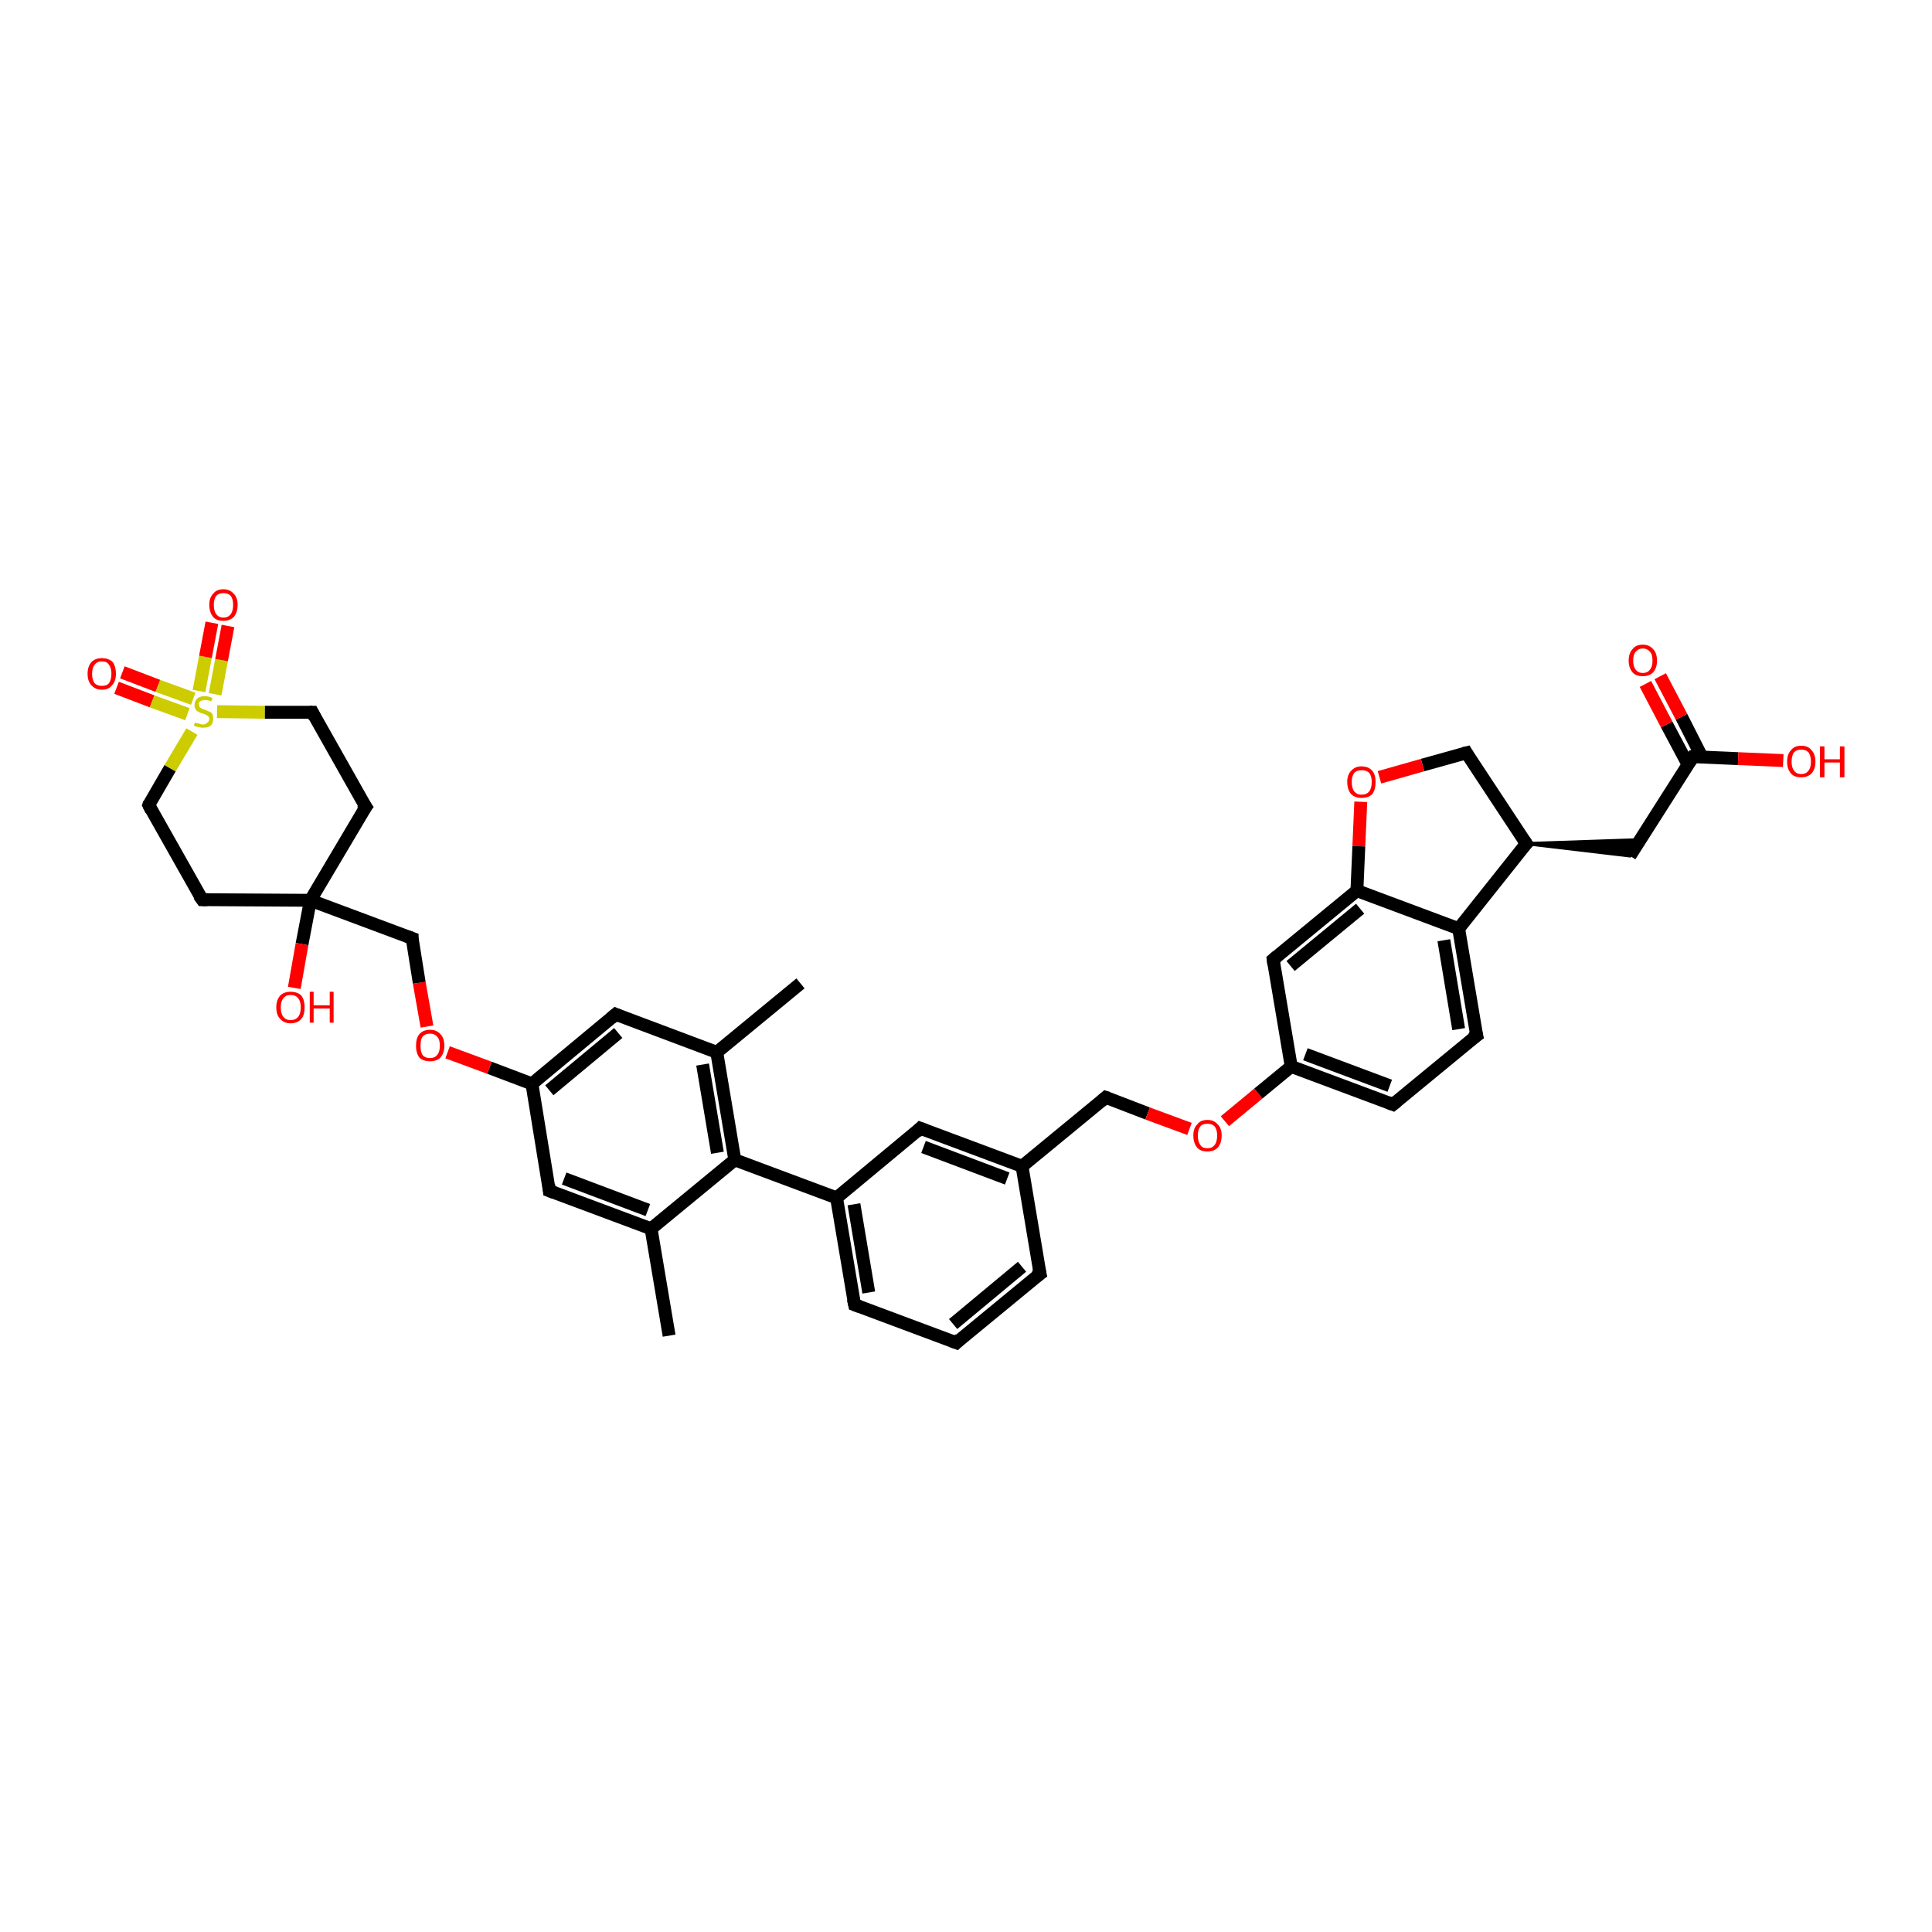 <?xml version='1.0' encoding='iso-8859-1'?>
<svg version='1.1' baseProfile='full'
              xmlns='http://www.w3.org/2000/svg'
                      xmlns:rdkit='http://www.rdkit.org/xml'
                      xmlns:xlink='http://www.w3.org/1999/xlink'
                  xml:space='preserve'
width='300px' height='300px' viewBox='0 0 300 300'>
<!-- END OF HEADER -->
<rect style='opacity:1.0;fill:#FFFFFF;stroke:none' width='300.0' height='300.0' x='0.0' y='0.0'> </rect>
<path class='bond-0 atom-0 atom-1' d='M 103.9,207.4 L 101.1,190.8' style='fill:none;fill-rule:evenodd;stroke:#000000;stroke-width:2.0px;stroke-linecap:butt;stroke-linejoin:miter;stroke-opacity:1' />
<path class='bond-1 atom-1 atom-2' d='M 101.1,190.8 L 85.3,184.9' style='fill:none;fill-rule:evenodd;stroke:#000000;stroke-width:2.0px;stroke-linecap:butt;stroke-linejoin:miter;stroke-opacity:1' />
<path class='bond-1 atom-1 atom-2' d='M 100.6,187.9 L 87.6,183.0' style='fill:none;fill-rule:evenodd;stroke:#000000;stroke-width:2.0px;stroke-linecap:butt;stroke-linejoin:miter;stroke-opacity:1' />
<path class='bond-2 atom-2 atom-3' d='M 85.3,184.9 L 82.6,168.3' style='fill:none;fill-rule:evenodd;stroke:#000000;stroke-width:2.0px;stroke-linecap:butt;stroke-linejoin:miter;stroke-opacity:1' />
<path class='bond-3 atom-3 atom-4' d='M 82.6,168.3 L 76.0,165.8' style='fill:none;fill-rule:evenodd;stroke:#000000;stroke-width:2.0px;stroke-linecap:butt;stroke-linejoin:miter;stroke-opacity:1' />
<path class='bond-3 atom-3 atom-4' d='M 76.0,165.8 L 69.5,163.4' style='fill:none;fill-rule:evenodd;stroke:#FF0000;stroke-width:2.0px;stroke-linecap:butt;stroke-linejoin:miter;stroke-opacity:1' />
<path class='bond-4 atom-4 atom-5' d='M 66.3,159.4 L 65.1,152.6' style='fill:none;fill-rule:evenodd;stroke:#FF0000;stroke-width:2.0px;stroke-linecap:butt;stroke-linejoin:miter;stroke-opacity:1' />
<path class='bond-4 atom-4 atom-5' d='M 65.1,152.6 L 64.0,145.7' style='fill:none;fill-rule:evenodd;stroke:#000000;stroke-width:2.0px;stroke-linecap:butt;stroke-linejoin:miter;stroke-opacity:1' />
<path class='bond-5 atom-5 atom-6' d='M 64.0,145.7 L 48.2,139.8' style='fill:none;fill-rule:evenodd;stroke:#000000;stroke-width:2.0px;stroke-linecap:butt;stroke-linejoin:miter;stroke-opacity:1' />
<path class='bond-6 atom-6 atom-7' d='M 48.2,139.8 L 46.9,146.6' style='fill:none;fill-rule:evenodd;stroke:#000000;stroke-width:2.0px;stroke-linecap:butt;stroke-linejoin:miter;stroke-opacity:1' />
<path class='bond-6 atom-6 atom-7' d='M 46.9,146.6 L 45.7,153.4' style='fill:none;fill-rule:evenodd;stroke:#FF0000;stroke-width:2.0px;stroke-linecap:butt;stroke-linejoin:miter;stroke-opacity:1' />
<path class='bond-7 atom-6 atom-8' d='M 48.2,139.8 L 56.8,125.3' style='fill:none;fill-rule:evenodd;stroke:#000000;stroke-width:2.0px;stroke-linecap:butt;stroke-linejoin:miter;stroke-opacity:1' />
<path class='bond-8 atom-8 atom-9' d='M 56.8,125.3 L 48.5,110.6' style='fill:none;fill-rule:evenodd;stroke:#000000;stroke-width:2.0px;stroke-linecap:butt;stroke-linejoin:miter;stroke-opacity:1' />
<path class='bond-9 atom-9 atom-10' d='M 48.5,110.6 L 41.1,110.6' style='fill:none;fill-rule:evenodd;stroke:#000000;stroke-width:2.0px;stroke-linecap:butt;stroke-linejoin:miter;stroke-opacity:1' />
<path class='bond-9 atom-9 atom-10' d='M 41.1,110.6 L 33.7,110.5' style='fill:none;fill-rule:evenodd;stroke:#CCCC00;stroke-width:2.0px;stroke-linecap:butt;stroke-linejoin:miter;stroke-opacity:1' />
<path class='bond-10 atom-10 atom-11' d='M 30.0,108.5 L 24.5,106.5' style='fill:none;fill-rule:evenodd;stroke:#CCCC00;stroke-width:2.0px;stroke-linecap:butt;stroke-linejoin:miter;stroke-opacity:1' />
<path class='bond-10 atom-10 atom-11' d='M 24.5,106.5 L 19.0,104.4' style='fill:none;fill-rule:evenodd;stroke:#FF0000;stroke-width:2.0px;stroke-linecap:butt;stroke-linejoin:miter;stroke-opacity:1' />
<path class='bond-10 atom-10 atom-11' d='M 29.1,110.9 L 23.6,108.9' style='fill:none;fill-rule:evenodd;stroke:#CCCC00;stroke-width:2.0px;stroke-linecap:butt;stroke-linejoin:miter;stroke-opacity:1' />
<path class='bond-10 atom-10 atom-11' d='M 23.6,108.9 L 18.1,106.8' style='fill:none;fill-rule:evenodd;stroke:#FF0000;stroke-width:2.0px;stroke-linecap:butt;stroke-linejoin:miter;stroke-opacity:1' />
<path class='bond-11 atom-10 atom-12' d='M 33.4,107.8 L 34.4,102.5' style='fill:none;fill-rule:evenodd;stroke:#CCCC00;stroke-width:2.0px;stroke-linecap:butt;stroke-linejoin:miter;stroke-opacity:1' />
<path class='bond-11 atom-10 atom-12' d='M 34.4,102.5 L 35.4,97.2' style='fill:none;fill-rule:evenodd;stroke:#FF0000;stroke-width:2.0px;stroke-linecap:butt;stroke-linejoin:miter;stroke-opacity:1' />
<path class='bond-11 atom-10 atom-12' d='M 30.9,107.3 L 31.9,102.0' style='fill:none;fill-rule:evenodd;stroke:#CCCC00;stroke-width:2.0px;stroke-linecap:butt;stroke-linejoin:miter;stroke-opacity:1' />
<path class='bond-11 atom-10 atom-12' d='M 31.9,102.0 L 32.9,96.7' style='fill:none;fill-rule:evenodd;stroke:#FF0000;stroke-width:2.0px;stroke-linecap:butt;stroke-linejoin:miter;stroke-opacity:1' />
<path class='bond-12 atom-10 atom-13' d='M 29.8,113.6 L 26.4,119.3' style='fill:none;fill-rule:evenodd;stroke:#CCCC00;stroke-width:2.0px;stroke-linecap:butt;stroke-linejoin:miter;stroke-opacity:1' />
<path class='bond-12 atom-10 atom-13' d='M 26.4,119.3 L 23.1,125.0' style='fill:none;fill-rule:evenodd;stroke:#000000;stroke-width:2.0px;stroke-linecap:butt;stroke-linejoin:miter;stroke-opacity:1' />
<path class='bond-13 atom-13 atom-14' d='M 23.1,125.0 L 31.4,139.7' style='fill:none;fill-rule:evenodd;stroke:#000000;stroke-width:2.0px;stroke-linecap:butt;stroke-linejoin:miter;stroke-opacity:1' />
<path class='bond-14 atom-3 atom-15' d='M 82.6,168.3 L 95.6,157.5' style='fill:none;fill-rule:evenodd;stroke:#000000;stroke-width:2.0px;stroke-linecap:butt;stroke-linejoin:miter;stroke-opacity:1' />
<path class='bond-14 atom-3 atom-15' d='M 85.3,169.3 L 96.0,160.4' style='fill:none;fill-rule:evenodd;stroke:#000000;stroke-width:2.0px;stroke-linecap:butt;stroke-linejoin:miter;stroke-opacity:1' />
<path class='bond-15 atom-15 atom-16' d='M 95.6,157.5 L 111.3,163.4' style='fill:none;fill-rule:evenodd;stroke:#000000;stroke-width:2.0px;stroke-linecap:butt;stroke-linejoin:miter;stroke-opacity:1' />
<path class='bond-16 atom-16 atom-17' d='M 111.3,163.4 L 124.3,152.7' style='fill:none;fill-rule:evenodd;stroke:#000000;stroke-width:2.0px;stroke-linecap:butt;stroke-linejoin:miter;stroke-opacity:1' />
<path class='bond-17 atom-16 atom-18' d='M 111.3,163.4 L 114.1,180.1' style='fill:none;fill-rule:evenodd;stroke:#000000;stroke-width:2.0px;stroke-linecap:butt;stroke-linejoin:miter;stroke-opacity:1' />
<path class='bond-17 atom-16 atom-18' d='M 109.1,165.3 L 111.4,179.0' style='fill:none;fill-rule:evenodd;stroke:#000000;stroke-width:2.0px;stroke-linecap:butt;stroke-linejoin:miter;stroke-opacity:1' />
<path class='bond-18 atom-18 atom-19' d='M 114.1,180.1 L 129.9,186.0' style='fill:none;fill-rule:evenodd;stroke:#000000;stroke-width:2.0px;stroke-linecap:butt;stroke-linejoin:miter;stroke-opacity:1' />
<path class='bond-19 atom-19 atom-20' d='M 129.9,186.0 L 132.7,202.6' style='fill:none;fill-rule:evenodd;stroke:#000000;stroke-width:2.0px;stroke-linecap:butt;stroke-linejoin:miter;stroke-opacity:1' />
<path class='bond-19 atom-19 atom-20' d='M 132.6,187.0 L 134.9,200.7' style='fill:none;fill-rule:evenodd;stroke:#000000;stroke-width:2.0px;stroke-linecap:butt;stroke-linejoin:miter;stroke-opacity:1' />
<path class='bond-20 atom-20 atom-21' d='M 132.7,202.6 L 148.5,208.5' style='fill:none;fill-rule:evenodd;stroke:#000000;stroke-width:2.0px;stroke-linecap:butt;stroke-linejoin:miter;stroke-opacity:1' />
<path class='bond-21 atom-21 atom-22' d='M 148.5,208.5 L 161.5,197.8' style='fill:none;fill-rule:evenodd;stroke:#000000;stroke-width:2.0px;stroke-linecap:butt;stroke-linejoin:miter;stroke-opacity:1' />
<path class='bond-21 atom-21 atom-22' d='M 148.0,205.6 L 158.7,196.7' style='fill:none;fill-rule:evenodd;stroke:#000000;stroke-width:2.0px;stroke-linecap:butt;stroke-linejoin:miter;stroke-opacity:1' />
<path class='bond-22 atom-22 atom-23' d='M 161.5,197.8 L 158.7,181.1' style='fill:none;fill-rule:evenodd;stroke:#000000;stroke-width:2.0px;stroke-linecap:butt;stroke-linejoin:miter;stroke-opacity:1' />
<path class='bond-23 atom-23 atom-24' d='M 158.7,181.1 L 171.7,170.4' style='fill:none;fill-rule:evenodd;stroke:#000000;stroke-width:2.0px;stroke-linecap:butt;stroke-linejoin:miter;stroke-opacity:1' />
<path class='bond-24 atom-24 atom-25' d='M 171.7,170.4 L 178.2,172.9' style='fill:none;fill-rule:evenodd;stroke:#000000;stroke-width:2.0px;stroke-linecap:butt;stroke-linejoin:miter;stroke-opacity:1' />
<path class='bond-24 atom-24 atom-25' d='M 178.2,172.9 L 184.7,175.3' style='fill:none;fill-rule:evenodd;stroke:#FF0000;stroke-width:2.0px;stroke-linecap:butt;stroke-linejoin:miter;stroke-opacity:1' />
<path class='bond-25 atom-25 atom-26' d='M 190.2,174.1 L 195.4,169.8' style='fill:none;fill-rule:evenodd;stroke:#FF0000;stroke-width:2.0px;stroke-linecap:butt;stroke-linejoin:miter;stroke-opacity:1' />
<path class='bond-25 atom-25 atom-26' d='M 195.4,169.8 L 200.5,165.6' style='fill:none;fill-rule:evenodd;stroke:#000000;stroke-width:2.0px;stroke-linecap:butt;stroke-linejoin:miter;stroke-opacity:1' />
<path class='bond-26 atom-26 atom-27' d='M 200.5,165.6 L 216.3,171.5' style='fill:none;fill-rule:evenodd;stroke:#000000;stroke-width:2.0px;stroke-linecap:butt;stroke-linejoin:miter;stroke-opacity:1' />
<path class='bond-26 atom-26 atom-27' d='M 202.7,163.7 L 215.8,168.6' style='fill:none;fill-rule:evenodd;stroke:#000000;stroke-width:2.0px;stroke-linecap:butt;stroke-linejoin:miter;stroke-opacity:1' />
<path class='bond-27 atom-27 atom-28' d='M 216.3,171.5 L 229.3,160.8' style='fill:none;fill-rule:evenodd;stroke:#000000;stroke-width:2.0px;stroke-linecap:butt;stroke-linejoin:miter;stroke-opacity:1' />
<path class='bond-28 atom-28 atom-29' d='M 229.3,160.8 L 226.5,144.2' style='fill:none;fill-rule:evenodd;stroke:#000000;stroke-width:2.0px;stroke-linecap:butt;stroke-linejoin:miter;stroke-opacity:1' />
<path class='bond-28 atom-28 atom-29' d='M 226.5,159.8 L 224.2,146.0' style='fill:none;fill-rule:evenodd;stroke:#000000;stroke-width:2.0px;stroke-linecap:butt;stroke-linejoin:miter;stroke-opacity:1' />
<path class='bond-29 atom-29 atom-30' d='M 226.5,144.2 L 237.0,131.0' style='fill:none;fill-rule:evenodd;stroke:#000000;stroke-width:2.0px;stroke-linecap:butt;stroke-linejoin:miter;stroke-opacity:1' />
<path class='bond-30 atom-30 atom-31' d='M 237.0,131.0 L 254.6,130.4 L 253.1,132.9 Z' style='fill:#000000;fill-rule:evenodd;fill-opacity:1;stroke:#000000;stroke-width:0.5px;stroke-linecap:butt;stroke-linejoin:miter;stroke-opacity:1;' />
<path class='bond-31 atom-31 atom-32' d='M 253.1,132.9 L 262.9,117.5' style='fill:none;fill-rule:evenodd;stroke:#000000;stroke-width:2.0px;stroke-linecap:butt;stroke-linejoin:miter;stroke-opacity:1' />
<path class='bond-32 atom-32 atom-33' d='M 262.9,117.5 L 269.9,117.8' style='fill:none;fill-rule:evenodd;stroke:#000000;stroke-width:2.0px;stroke-linecap:butt;stroke-linejoin:miter;stroke-opacity:1' />
<path class='bond-32 atom-32 atom-33' d='M 269.9,117.8 L 276.9,118.1' style='fill:none;fill-rule:evenodd;stroke:#FF0000;stroke-width:2.0px;stroke-linecap:butt;stroke-linejoin:miter;stroke-opacity:1' />
<path class='bond-33 atom-32 atom-34' d='M 264.3,117.6 L 261.1,111.3' style='fill:none;fill-rule:evenodd;stroke:#000000;stroke-width:2.0px;stroke-linecap:butt;stroke-linejoin:miter;stroke-opacity:1' />
<path class='bond-33 atom-32 atom-34' d='M 261.1,111.3 L 257.8,105.0' style='fill:none;fill-rule:evenodd;stroke:#FF0000;stroke-width:2.0px;stroke-linecap:butt;stroke-linejoin:miter;stroke-opacity:1' />
<path class='bond-33 atom-32 atom-34' d='M 262.1,118.7 L 258.8,112.5' style='fill:none;fill-rule:evenodd;stroke:#000000;stroke-width:2.0px;stroke-linecap:butt;stroke-linejoin:miter;stroke-opacity:1' />
<path class='bond-33 atom-32 atom-34' d='M 258.8,112.5 L 255.5,106.2' style='fill:none;fill-rule:evenodd;stroke:#FF0000;stroke-width:2.0px;stroke-linecap:butt;stroke-linejoin:miter;stroke-opacity:1' />
<path class='bond-34 atom-30 atom-35' d='M 237.0,131.0 L 227.7,116.9' style='fill:none;fill-rule:evenodd;stroke:#000000;stroke-width:2.0px;stroke-linecap:butt;stroke-linejoin:miter;stroke-opacity:1' />
<path class='bond-35 atom-35 atom-36' d='M 227.7,116.9 L 220.9,118.8' style='fill:none;fill-rule:evenodd;stroke:#000000;stroke-width:2.0px;stroke-linecap:butt;stroke-linejoin:miter;stroke-opacity:1' />
<path class='bond-35 atom-35 atom-36' d='M 220.9,118.8 L 214.2,120.7' style='fill:none;fill-rule:evenodd;stroke:#FF0000;stroke-width:2.0px;stroke-linecap:butt;stroke-linejoin:miter;stroke-opacity:1' />
<path class='bond-36 atom-36 atom-37' d='M 211.3,124.5 L 211.0,131.4' style='fill:none;fill-rule:evenodd;stroke:#FF0000;stroke-width:2.0px;stroke-linecap:butt;stroke-linejoin:miter;stroke-opacity:1' />
<path class='bond-36 atom-36 atom-37' d='M 211.0,131.4 L 210.7,138.3' style='fill:none;fill-rule:evenodd;stroke:#000000;stroke-width:2.0px;stroke-linecap:butt;stroke-linejoin:miter;stroke-opacity:1' />
<path class='bond-37 atom-37 atom-38' d='M 210.7,138.3 L 197.7,149.0' style='fill:none;fill-rule:evenodd;stroke:#000000;stroke-width:2.0px;stroke-linecap:butt;stroke-linejoin:miter;stroke-opacity:1' />
<path class='bond-37 atom-37 atom-38' d='M 211.2,141.1 L 200.4,150.0' style='fill:none;fill-rule:evenodd;stroke:#000000;stroke-width:2.0px;stroke-linecap:butt;stroke-linejoin:miter;stroke-opacity:1' />
<path class='bond-38 atom-23 atom-39' d='M 158.7,181.1 L 142.9,175.2' style='fill:none;fill-rule:evenodd;stroke:#000000;stroke-width:2.0px;stroke-linecap:butt;stroke-linejoin:miter;stroke-opacity:1' />
<path class='bond-38 atom-23 atom-39' d='M 156.4,183.0 L 143.4,178.1' style='fill:none;fill-rule:evenodd;stroke:#000000;stroke-width:2.0px;stroke-linecap:butt;stroke-linejoin:miter;stroke-opacity:1' />
<path class='bond-39 atom-18 atom-1' d='M 114.1,180.1 L 101.1,190.8' style='fill:none;fill-rule:evenodd;stroke:#000000;stroke-width:2.0px;stroke-linecap:butt;stroke-linejoin:miter;stroke-opacity:1' />
<path class='bond-40 atom-39 atom-19' d='M 142.9,175.2 L 129.9,186.0' style='fill:none;fill-rule:evenodd;stroke:#000000;stroke-width:2.0px;stroke-linecap:butt;stroke-linejoin:miter;stroke-opacity:1' />
<path class='bond-41 atom-14 atom-6' d='M 31.4,139.7 L 48.2,139.8' style='fill:none;fill-rule:evenodd;stroke:#000000;stroke-width:2.0px;stroke-linecap:butt;stroke-linejoin:miter;stroke-opacity:1' />
<path class='bond-42 atom-38 atom-26' d='M 197.7,149.0 L 200.5,165.6' style='fill:none;fill-rule:evenodd;stroke:#000000;stroke-width:2.0px;stroke-linecap:butt;stroke-linejoin:miter;stroke-opacity:1' />
<path class='bond-43 atom-37 atom-29' d='M 210.7,138.3 L 226.5,144.2' style='fill:none;fill-rule:evenodd;stroke:#000000;stroke-width:2.0px;stroke-linecap:butt;stroke-linejoin:miter;stroke-opacity:1' />
<path d='M 86.1,185.2 L 85.3,184.9 L 85.2,184.0' style='fill:none;stroke:#000000;stroke-width:2.0px;stroke-linecap:butt;stroke-linejoin:miter;stroke-opacity:1;' />
<path d='M 64.0,146.1 L 64.0,145.7 L 63.2,145.4' style='fill:none;stroke:#000000;stroke-width:2.0px;stroke-linecap:butt;stroke-linejoin:miter;stroke-opacity:1;' />
<path d='M 56.3,126.0 L 56.8,125.3 L 56.3,124.6' style='fill:none;stroke:#000000;stroke-width:2.0px;stroke-linecap:butt;stroke-linejoin:miter;stroke-opacity:1;' />
<path d='M 48.9,111.4 L 48.5,110.6 L 48.1,110.6' style='fill:none;stroke:#000000;stroke-width:2.0px;stroke-linecap:butt;stroke-linejoin:miter;stroke-opacity:1;' />
<path d='M 23.2,124.7 L 23.1,125.0 L 23.5,125.8' style='fill:none;stroke:#000000;stroke-width:2.0px;stroke-linecap:butt;stroke-linejoin:miter;stroke-opacity:1;' />
<path d='M 30.9,139.0 L 31.4,139.7 L 32.2,139.7' style='fill:none;stroke:#000000;stroke-width:2.0px;stroke-linecap:butt;stroke-linejoin:miter;stroke-opacity:1;' />
<path d='M 94.9,158.1 L 95.6,157.5 L 96.3,157.8' style='fill:none;stroke:#000000;stroke-width:2.0px;stroke-linecap:butt;stroke-linejoin:miter;stroke-opacity:1;' />
<path d='M 132.5,201.7 L 132.7,202.6 L 133.5,202.9' style='fill:none;stroke:#000000;stroke-width:2.0px;stroke-linecap:butt;stroke-linejoin:miter;stroke-opacity:1;' />
<path d='M 147.7,208.2 L 148.5,208.5 L 149.1,207.9' style='fill:none;stroke:#000000;stroke-width:2.0px;stroke-linecap:butt;stroke-linejoin:miter;stroke-opacity:1;' />
<path d='M 160.8,198.3 L 161.5,197.8 L 161.3,196.9' style='fill:none;stroke:#000000;stroke-width:2.0px;stroke-linecap:butt;stroke-linejoin:miter;stroke-opacity:1;' />
<path d='M 171.0,171.0 L 171.7,170.4 L 172.0,170.5' style='fill:none;stroke:#000000;stroke-width:2.0px;stroke-linecap:butt;stroke-linejoin:miter;stroke-opacity:1;' />
<path d='M 215.5,171.2 L 216.3,171.5 L 216.9,171.0' style='fill:none;stroke:#000000;stroke-width:2.0px;stroke-linecap:butt;stroke-linejoin:miter;stroke-opacity:1;' />
<path d='M 228.6,161.3 L 229.3,160.8 L 229.1,160.0' style='fill:none;stroke:#000000;stroke-width:2.0px;stroke-linecap:butt;stroke-linejoin:miter;stroke-opacity:1;' />
<path d='M 236.4,131.6 L 237.0,131.0 L 236.5,130.3' style='fill:none;stroke:#000000;stroke-width:2.0px;stroke-linecap:butt;stroke-linejoin:miter;stroke-opacity:1;' />
<path d='M 262.4,118.3 L 262.9,117.5 L 263.2,117.5' style='fill:none;stroke:#000000;stroke-width:2.0px;stroke-linecap:butt;stroke-linejoin:miter;stroke-opacity:1;' />
<path d='M 228.1,117.6 L 227.7,116.9 L 227.3,117.0' style='fill:none;stroke:#000000;stroke-width:2.0px;stroke-linecap:butt;stroke-linejoin:miter;stroke-opacity:1;' />
<path d='M 198.3,148.5 L 197.7,149.0 L 197.8,149.8' style='fill:none;stroke:#000000;stroke-width:2.0px;stroke-linecap:butt;stroke-linejoin:miter;stroke-opacity:1;' />
<path d='M 143.7,175.5 L 142.9,175.2 L 142.3,175.8' style='fill:none;stroke:#000000;stroke-width:2.0px;stroke-linecap:butt;stroke-linejoin:miter;stroke-opacity:1;' />
<path class='atom-4' d='M 64.6 162.4
Q 64.6 161.2, 65.1 160.6
Q 65.7 159.9, 66.8 159.9
Q 67.8 159.9, 68.4 160.6
Q 69.0 161.2, 69.0 162.4
Q 69.0 163.5, 68.4 164.2
Q 67.8 164.8, 66.8 164.8
Q 65.7 164.8, 65.1 164.2
Q 64.6 163.5, 64.6 162.4
M 66.8 164.3
Q 67.5 164.3, 67.9 163.8
Q 68.3 163.3, 68.3 162.4
Q 68.3 161.4, 67.9 161.0
Q 67.5 160.5, 66.8 160.5
Q 66.0 160.5, 65.6 161.0
Q 65.3 161.4, 65.3 162.4
Q 65.3 163.3, 65.6 163.8
Q 66.0 164.3, 66.8 164.3
' fill='#FF0000'/>
<path class='atom-7' d='M 42.9 156.4
Q 42.9 155.3, 43.5 154.6
Q 44.1 154.0, 45.1 154.0
Q 46.2 154.0, 46.8 154.6
Q 47.3 155.3, 47.3 156.4
Q 47.3 157.6, 46.8 158.2
Q 46.2 158.9, 45.1 158.9
Q 44.1 158.9, 43.5 158.2
Q 42.9 157.6, 42.9 156.4
M 45.1 158.4
Q 45.9 158.4, 46.3 157.9
Q 46.7 157.4, 46.7 156.4
Q 46.7 155.5, 46.3 155.0
Q 45.9 154.5, 45.1 154.5
Q 44.4 154.5, 44.0 155.0
Q 43.6 155.5, 43.6 156.4
Q 43.6 157.4, 44.0 157.9
Q 44.4 158.4, 45.1 158.4
' fill='#FF0000'/>
<path class='atom-7' d='M 48.1 154.0
L 48.7 154.0
L 48.7 156.1
L 51.2 156.1
L 51.2 154.0
L 51.8 154.0
L 51.8 158.8
L 51.2 158.8
L 51.2 156.6
L 48.7 156.6
L 48.7 158.8
L 48.1 158.8
L 48.1 154.0
' fill='#FF0000'/>
<path class='atom-10' d='M 30.3 112.1
Q 30.3 112.2, 30.5 112.3
Q 30.8 112.3, 31.0 112.4
Q 31.3 112.5, 31.5 112.5
Q 31.9 112.5, 32.2 112.2
Q 32.5 112.0, 32.5 111.6
Q 32.5 111.4, 32.3 111.2
Q 32.2 111.1, 32.0 111.0
Q 31.8 110.9, 31.5 110.8
Q 31.0 110.7, 30.8 110.5
Q 30.5 110.4, 30.4 110.2
Q 30.2 109.9, 30.2 109.5
Q 30.2 108.9, 30.6 108.5
Q 31.0 108.1, 31.8 108.1
Q 32.4 108.1, 33.0 108.4
L 32.8 108.9
Q 32.3 108.7, 31.8 108.7
Q 31.4 108.7, 31.1 108.9
Q 30.8 109.1, 30.9 109.4
Q 30.9 109.6, 31.0 109.8
Q 31.1 109.9, 31.3 110.0
Q 31.5 110.1, 31.8 110.2
Q 32.3 110.4, 32.5 110.5
Q 32.8 110.6, 33.0 110.9
Q 33.1 111.2, 33.1 111.6
Q 33.1 112.3, 32.7 112.7
Q 32.3 113.0, 31.5 113.0
Q 31.1 113.0, 30.8 112.9
Q 30.5 112.8, 30.1 112.7
L 30.3 112.1
' fill='#CCCC00'/>
<path class='atom-11' d='M 13.6 104.6
Q 13.6 103.5, 14.2 102.8
Q 14.8 102.2, 15.8 102.2
Q 16.9 102.2, 17.5 102.8
Q 18.0 103.5, 18.0 104.6
Q 18.0 105.8, 17.4 106.4
Q 16.9 107.1, 15.8 107.1
Q 14.8 107.1, 14.2 106.4
Q 13.6 105.8, 13.6 104.6
M 15.8 106.5
Q 16.6 106.5, 16.9 106.1
Q 17.3 105.6, 17.3 104.6
Q 17.3 103.7, 16.9 103.2
Q 16.6 102.7, 15.8 102.7
Q 15.1 102.7, 14.7 103.2
Q 14.3 103.7, 14.3 104.6
Q 14.3 105.6, 14.7 106.1
Q 15.1 106.5, 15.8 106.5
' fill='#FF0000'/>
<path class='atom-12' d='M 32.5 93.9
Q 32.5 92.8, 33.1 92.2
Q 33.6 91.5, 34.7 91.5
Q 35.7 91.5, 36.3 92.2
Q 36.9 92.8, 36.9 93.9
Q 36.9 95.1, 36.3 95.8
Q 35.7 96.4, 34.7 96.4
Q 33.6 96.4, 33.1 95.8
Q 32.5 95.1, 32.5 93.9
M 34.7 95.9
Q 35.4 95.9, 35.8 95.4
Q 36.2 94.9, 36.2 93.9
Q 36.2 93.0, 35.8 92.5
Q 35.4 92.1, 34.7 92.1
Q 34.0 92.1, 33.6 92.5
Q 33.2 93.0, 33.2 93.9
Q 33.2 94.9, 33.6 95.4
Q 34.0 95.9, 34.7 95.9
' fill='#FF0000'/>
<path class='atom-25' d='M 185.3 176.3
Q 185.3 175.2, 185.9 174.6
Q 186.4 173.9, 187.5 173.9
Q 188.5 173.9, 189.1 174.6
Q 189.7 175.2, 189.7 176.3
Q 189.7 177.5, 189.1 178.2
Q 188.5 178.8, 187.5 178.8
Q 186.4 178.8, 185.9 178.2
Q 185.3 177.5, 185.3 176.3
M 187.5 178.3
Q 188.2 178.3, 188.6 177.8
Q 189.0 177.3, 189.0 176.3
Q 189.0 175.4, 188.6 174.9
Q 188.2 174.5, 187.5 174.5
Q 186.7 174.5, 186.4 174.9
Q 186.0 175.4, 186.0 176.3
Q 186.0 177.3, 186.4 177.8
Q 186.7 178.3, 187.5 178.3
' fill='#FF0000'/>
<path class='atom-33' d='M 277.5 118.3
Q 277.5 117.1, 278.1 116.5
Q 278.6 115.8, 279.7 115.8
Q 280.8 115.8, 281.3 116.5
Q 281.9 117.1, 281.9 118.3
Q 281.9 119.4, 281.3 120.1
Q 280.7 120.7, 279.7 120.7
Q 278.6 120.7, 278.1 120.1
Q 277.5 119.4, 277.5 118.3
M 279.7 120.2
Q 280.4 120.2, 280.8 119.7
Q 281.2 119.2, 281.2 118.3
Q 281.2 117.3, 280.8 116.8
Q 280.4 116.4, 279.7 116.4
Q 279.0 116.4, 278.6 116.8
Q 278.2 117.3, 278.2 118.3
Q 278.2 119.2, 278.6 119.7
Q 279.0 120.2, 279.7 120.2
' fill='#FF0000'/>
<path class='atom-33' d='M 282.6 115.9
L 283.3 115.9
L 283.3 117.9
L 285.7 117.9
L 285.7 115.9
L 286.4 115.9
L 286.4 120.7
L 285.7 120.7
L 285.7 118.4
L 283.3 118.4
L 283.3 120.7
L 282.6 120.7
L 282.6 115.9
' fill='#FF0000'/>
<path class='atom-34' d='M 252.9 102.6
Q 252.9 101.4, 253.5 100.8
Q 254.0 100.1, 255.1 100.1
Q 256.1 100.1, 256.7 100.8
Q 257.3 101.4, 257.3 102.6
Q 257.3 103.7, 256.7 104.4
Q 256.1 105.0, 255.1 105.0
Q 254.0 105.0, 253.5 104.4
Q 252.9 103.7, 252.9 102.6
M 255.1 104.5
Q 255.8 104.5, 256.2 104.0
Q 256.6 103.5, 256.6 102.6
Q 256.6 101.6, 256.2 101.2
Q 255.8 100.7, 255.1 100.7
Q 254.4 100.7, 254.0 101.2
Q 253.6 101.6, 253.6 102.6
Q 253.6 103.5, 254.0 104.0
Q 254.4 104.5, 255.1 104.5
' fill='#FF0000'/>
<path class='atom-36' d='M 209.2 121.4
Q 209.2 120.3, 209.8 119.7
Q 210.4 119.0, 211.4 119.0
Q 212.5 119.0, 213.1 119.7
Q 213.6 120.3, 213.6 121.4
Q 213.6 122.6, 213.1 123.3
Q 212.5 123.9, 211.4 123.9
Q 210.4 123.9, 209.8 123.3
Q 209.2 122.6, 209.2 121.4
M 211.4 123.4
Q 212.2 123.4, 212.6 122.9
Q 213.0 122.4, 213.0 121.4
Q 213.0 120.5, 212.6 120.0
Q 212.2 119.6, 211.4 119.6
Q 210.7 119.6, 210.3 120.0
Q 209.9 120.5, 209.9 121.4
Q 209.9 122.4, 210.3 122.9
Q 210.7 123.4, 211.4 123.4
' fill='#FF0000'/>
</svg>
